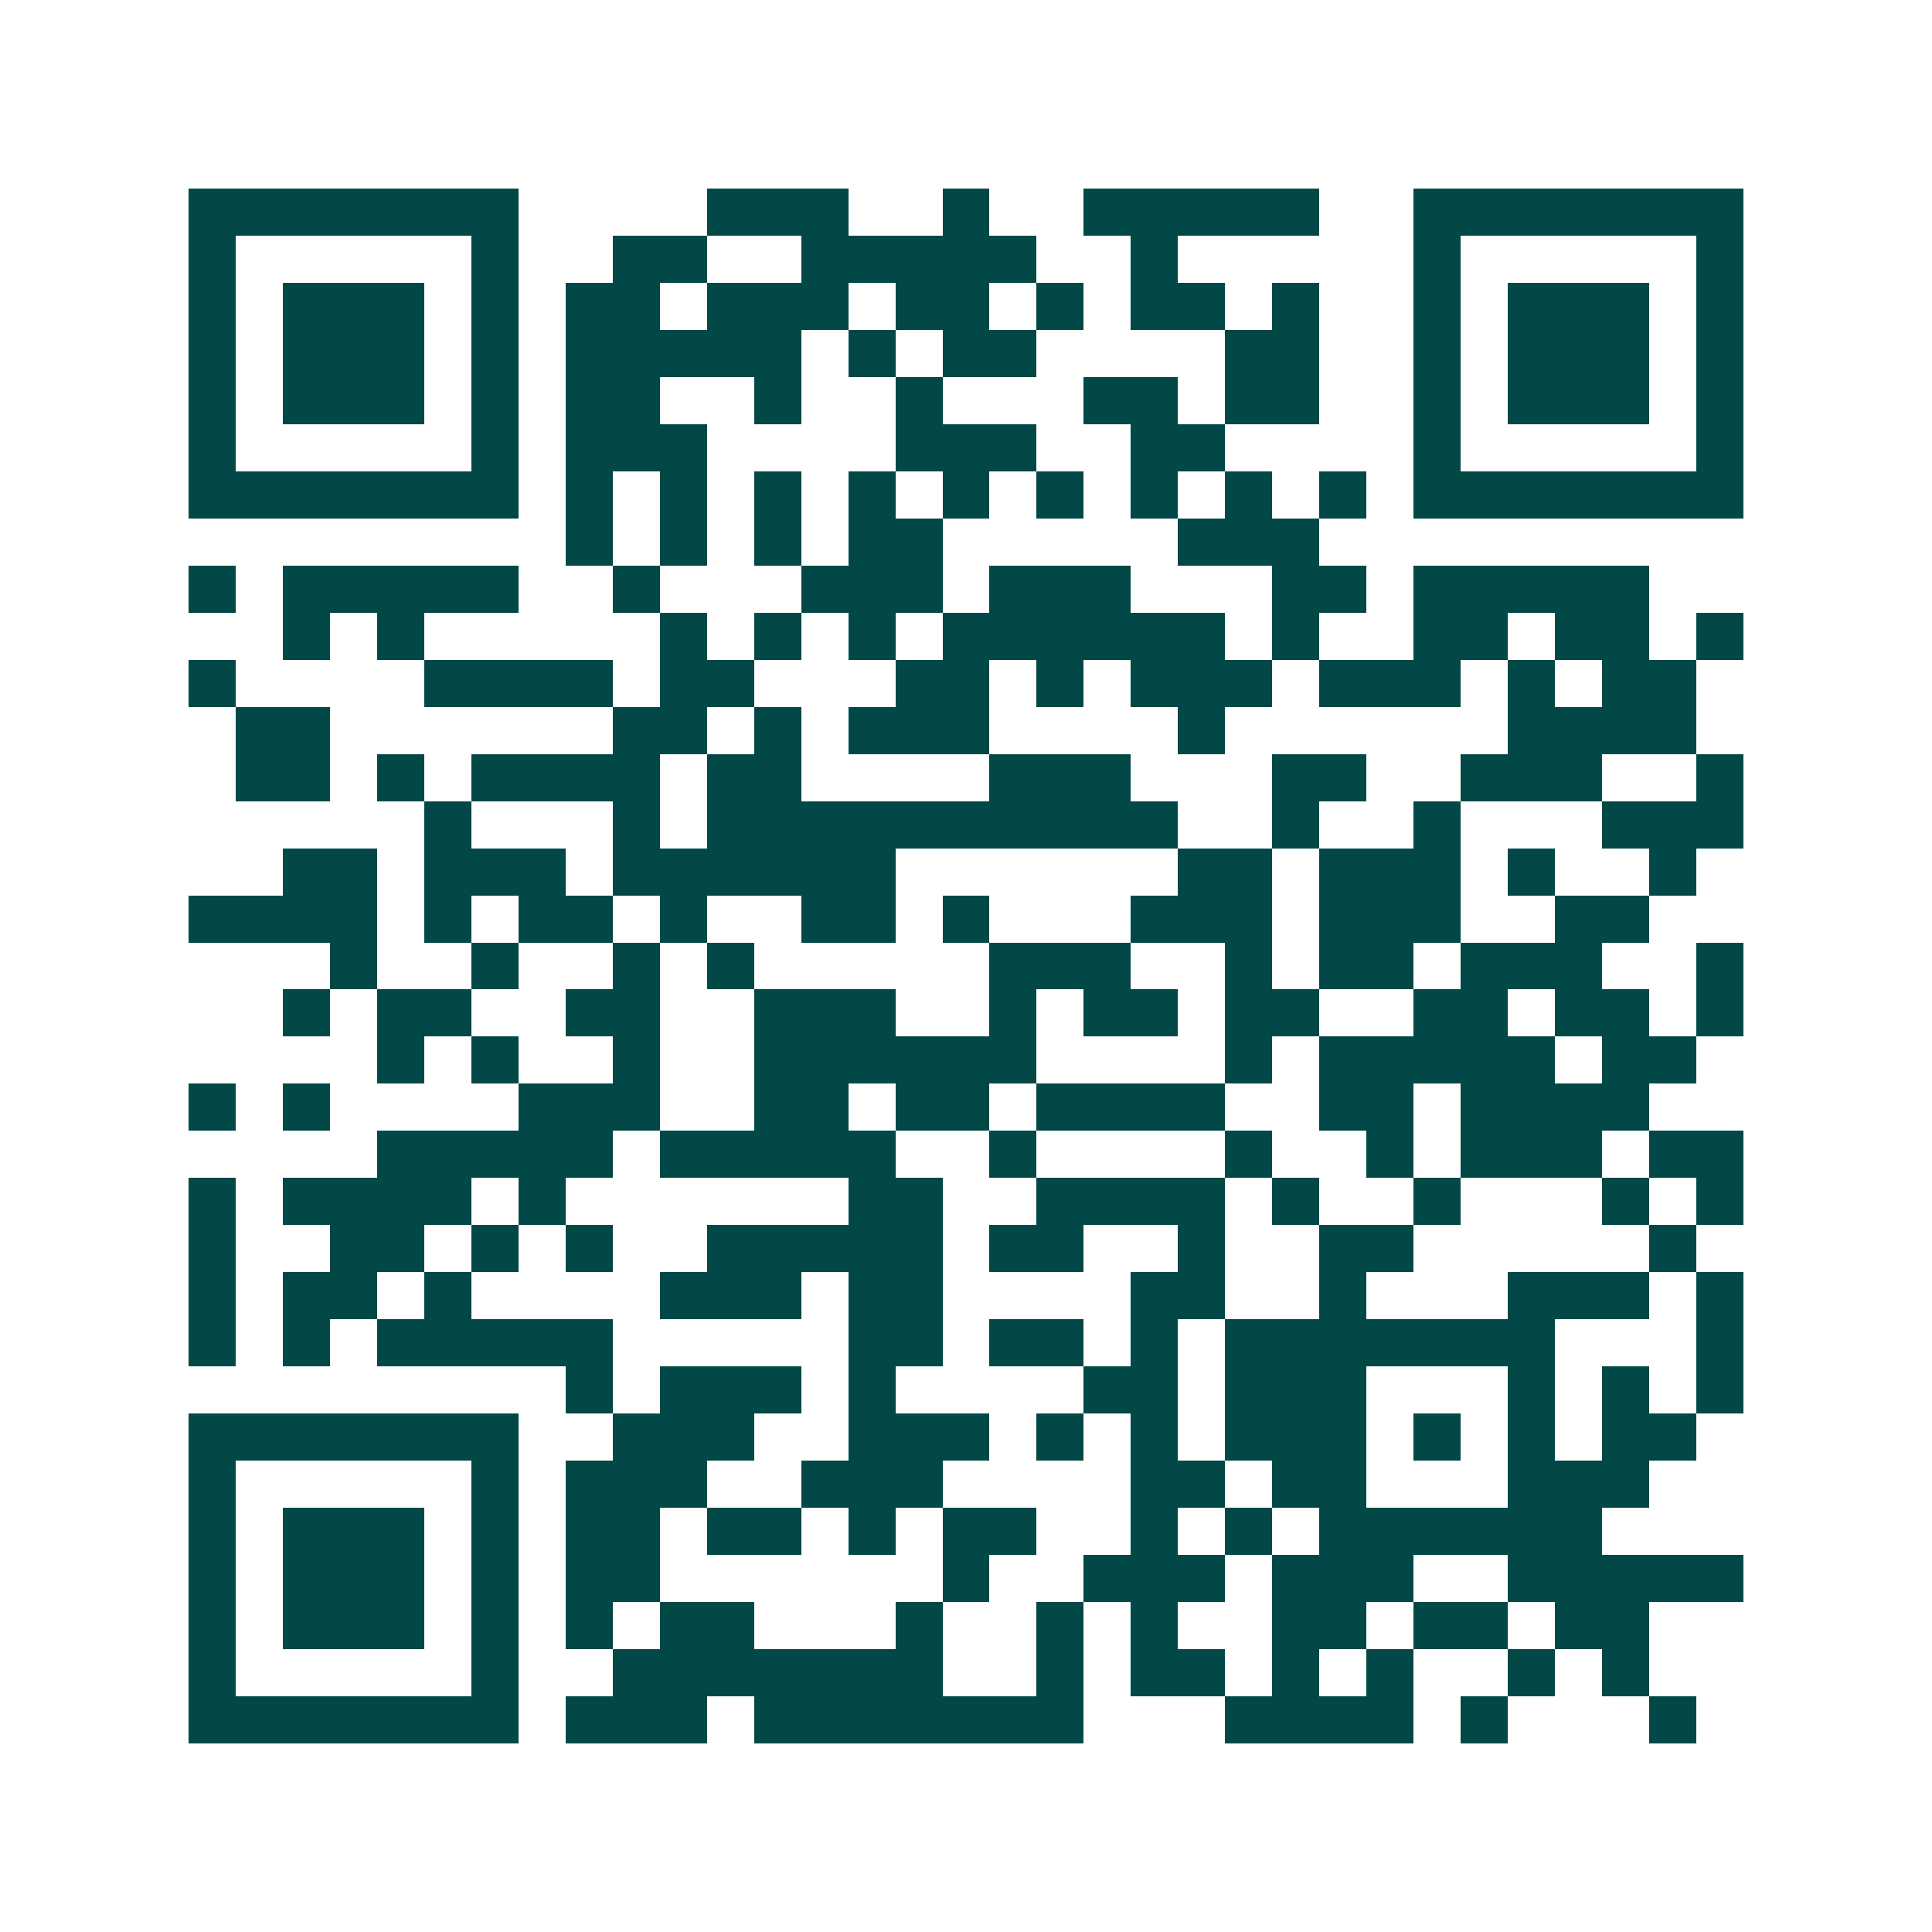 <svg xmlns="http://www.w3.org/2000/svg" width="200" height="200" viewBox="0 0 41 41" shape-rendering="crispEdges"><path fill="#ffffff" d="M0 0h41v41H0z"/><path stroke="#014847" d="M4 4.5h7m4 0h3m2 0h1m2 0h5m2 0h7M4 5.5h1m5 0h1m2 0h2m2 0h5m2 0h1m5 0h1m5 0h1M4 6.5h1m1 0h3m1 0h1m1 0h2m1 0h3m1 0h2m1 0h1m1 0h2m1 0h1m2 0h1m1 0h3m1 0h1M4 7.5h1m1 0h3m1 0h1m1 0h5m1 0h1m1 0h2m4 0h2m2 0h1m1 0h3m1 0h1M4 8.5h1m1 0h3m1 0h1m1 0h2m2 0h1m2 0h1m3 0h2m1 0h2m2 0h1m1 0h3m1 0h1M4 9.5h1m5 0h1m1 0h3m4 0h3m2 0h2m4 0h1m5 0h1M4 10.5h7m1 0h1m1 0h1m1 0h1m1 0h1m1 0h1m1 0h1m1 0h1m1 0h1m1 0h1m1 0h7M12 11.5h1m1 0h1m1 0h1m1 0h2m5 0h3M4 12.5h1m1 0h5m2 0h1m3 0h3m1 0h3m3 0h2m1 0h5M6 13.5h1m1 0h1m5 0h1m1 0h1m1 0h1m1 0h6m1 0h1m2 0h2m1 0h2m1 0h1M4 14.5h1m4 0h4m1 0h2m3 0h2m1 0h1m1 0h3m1 0h3m1 0h1m1 0h2M5 15.5h2m6 0h2m1 0h1m1 0h3m4 0h1m6 0h4M5 16.5h2m1 0h1m1 0h4m1 0h2m4 0h3m3 0h2m2 0h3m2 0h1M9 17.5h1m3 0h1m1 0h10m2 0h1m2 0h1m3 0h3M6 18.5h2m1 0h3m1 0h6m6 0h2m1 0h3m1 0h1m2 0h1M4 19.5h4m1 0h1m1 0h2m1 0h1m2 0h2m1 0h1m3 0h3m1 0h3m2 0h2M7 20.5h1m2 0h1m2 0h1m1 0h1m5 0h3m2 0h1m1 0h2m1 0h3m2 0h1M6 21.5h1m1 0h2m2 0h2m2 0h3m2 0h1m1 0h2m1 0h2m2 0h2m1 0h2m1 0h1M8 22.5h1m1 0h1m2 0h1m2 0h6m4 0h1m1 0h5m1 0h2M4 23.5h1m1 0h1m4 0h3m2 0h2m1 0h2m1 0h4m2 0h2m1 0h4M8 24.5h5m1 0h5m2 0h1m4 0h1m2 0h1m1 0h3m1 0h2M4 25.5h1m1 0h4m1 0h1m6 0h2m2 0h4m1 0h1m2 0h1m3 0h1m1 0h1M4 26.5h1m2 0h2m1 0h1m1 0h1m2 0h5m1 0h2m2 0h1m2 0h2m5 0h1M4 27.5h1m1 0h2m1 0h1m4 0h3m1 0h2m4 0h2m2 0h1m3 0h3m1 0h1M4 28.5h1m1 0h1m1 0h5m5 0h2m1 0h2m1 0h1m1 0h7m3 0h1M12 29.5h1m1 0h3m1 0h1m4 0h2m1 0h3m3 0h1m1 0h1m1 0h1M4 30.5h7m2 0h3m2 0h3m1 0h1m1 0h1m1 0h3m1 0h1m1 0h1m1 0h2M4 31.5h1m5 0h1m1 0h3m2 0h3m4 0h2m1 0h2m3 0h3M4 32.5h1m1 0h3m1 0h1m1 0h2m1 0h2m1 0h1m1 0h2m2 0h1m1 0h1m1 0h6M4 33.5h1m1 0h3m1 0h1m1 0h2m6 0h1m2 0h3m1 0h3m2 0h5M4 34.5h1m1 0h3m1 0h1m1 0h1m1 0h2m3 0h1m2 0h1m1 0h1m2 0h2m1 0h2m1 0h2M4 35.5h1m5 0h1m2 0h7m2 0h1m1 0h2m1 0h1m1 0h1m2 0h1m1 0h1M4 36.5h7m1 0h3m1 0h7m3 0h4m1 0h1m3 0h1"/></svg>
